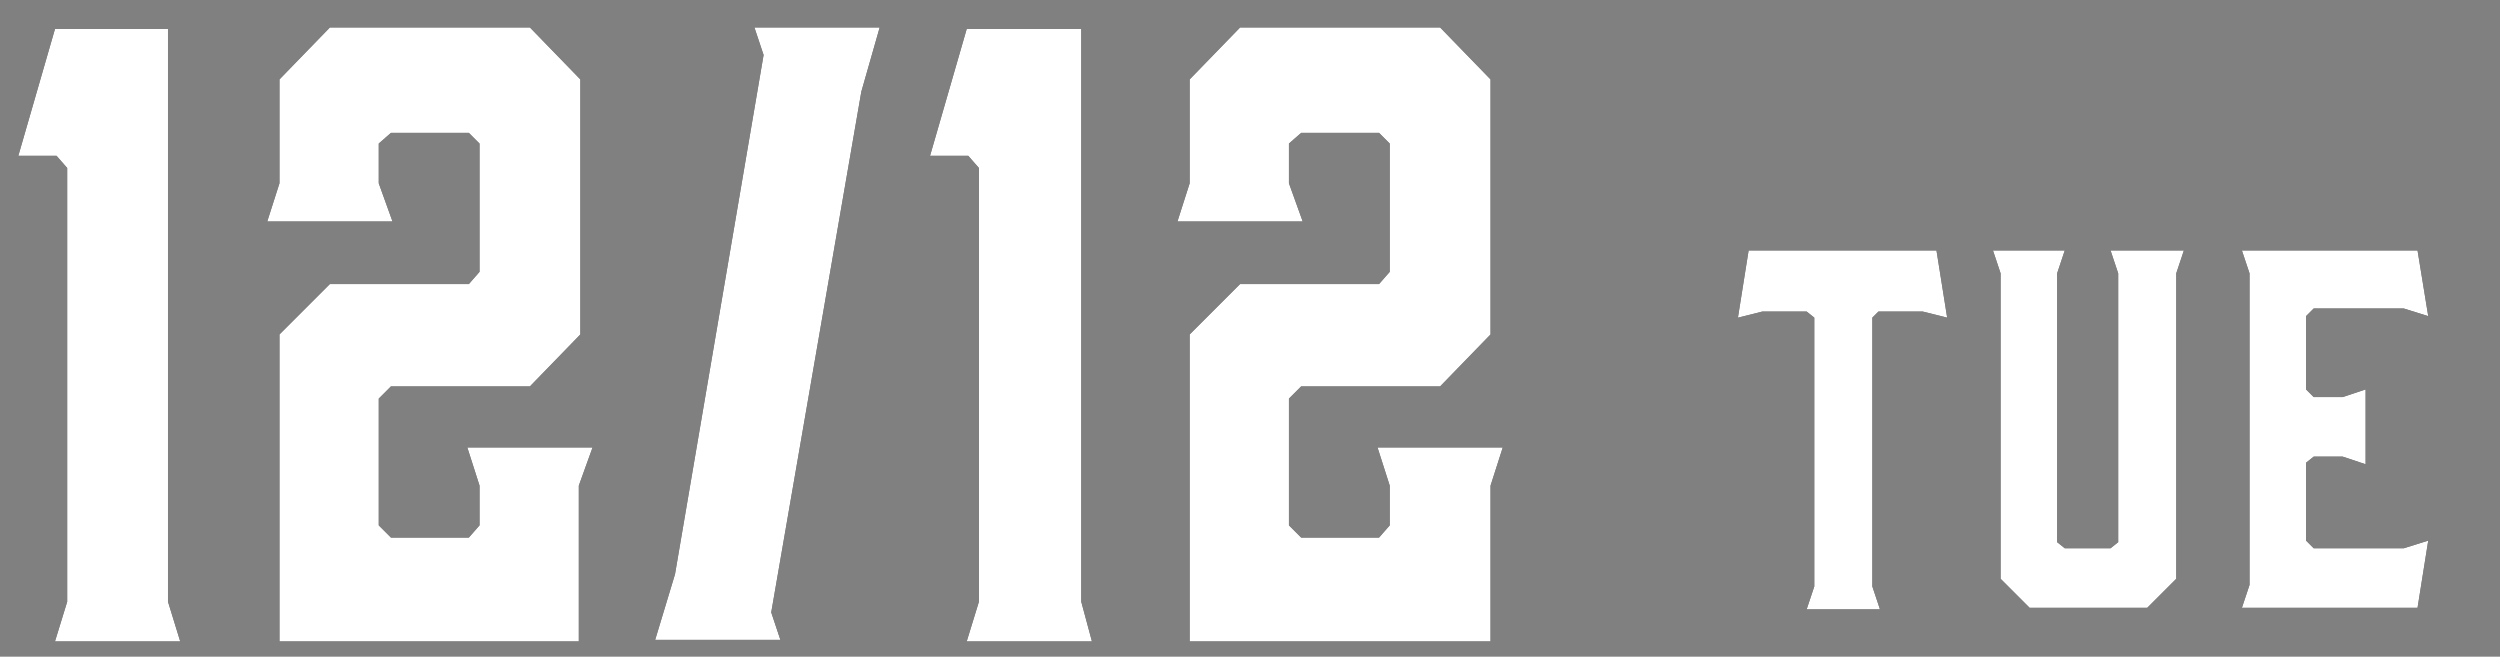 <?xml version="1.0" encoding="utf-8"?>
<!-- Generator: Adobe Illustrator 27.9.0, SVG Export Plug-In . SVG Version: 6.00 Build 0)  -->
<svg version="1.1" id="レイヤー_1" xmlns="http://www.w3.org/2000/svg" xmlns:xlink="http://www.w3.org/1999/xlink" x="0px"
	 y="0px" width="163.7px" height="43px" viewBox="0 0 163.7 43" style="enable-background:new 0 0 163.7 43;" xml:space="preserve">
<rect x="0" y="0" width="163.7" height="43" fill="#808080" stroke="none"/>
<style type="text/css">
	.st0{display:none;}
	.st1{display:inline;}
	.st2{fill:#FFFFFF;}
</style>
<g class="st0">
	<g class="st1">
		<path d="M11.9,42H3.6l0.8-2.6V10.8L3.7,10H1.2l2.4-8.4h7.5v37.8L11.9,42z"/>
		<path d="M38.2,31.8V42H18.4V21.8l3.3-3.3h9.2l0.7-0.8V9.1l-0.7-0.7h-5.2l-0.8,0.7v2.7l0.9,2.6h-8.3l0.8-2.6V5l3.3-3.4h13.2L38.2,5
			v16.8l-3.3,3.4h-9.2L24.9,26v8.4l0.8,0.8h5.2l0.7-0.8v-2.6l-0.8-2.6H39L38.2,31.8z"/>
		<path d="M52.9,40.1l0.6,1.9h-8.2l1.4-4.3l5.8-34.3l-0.6-1.8h8.2l-1.2,4.3L52.9,40.1z"/>
		<path d="M76.1,42h-8.3l0.8-2.6V10.8L67.9,10h-2.5l2.4-8.4h7.5v37.8L76.1,42z"/>
		<path d="M95.7,42h-8.3l0.8-2.6V10.8L87.6,10h-2.5l2.4-8.4h7.5v37.8L95.7,42z"/>
		<path d="M120.2,33.1h-2.4l-3.4-8.3v13.5l0.5,1.5h-4.8l0.5-1.5V17.8l-0.5-1.5h4.3l4.6,10.7l4.6-10.7h4.3l-0.5,1.5v20.6l0.5,1.5
			h-4.8l0.5-1.5V24.8L120.2,33.1z"/>
		<path d="M143.6,18.2v19.7l-1.9,2H134l-1.9-2V18.2l1.9-1.9h7.7L143.6,18.2z M139.2,20.2h-2.9l-0.5,0.4v14.8l0.5,0.4h2.9l0.5-0.4
			V20.7L139.2,20.2z"/>
		<path d="M152.5,39.8h-4.8l0.5-1.5V17.8l-0.5-1.5h4.3l5.6,14.4V17.8l-0.5-1.5h4.8l-0.5,1.5v20.6l0.5,1.5h-4.3L152,25.5v12.8
			L152.5,39.8z"/>
	</g>
	<g class="st1">
		<path class="st2" d="M11.9,42H3.6l0.8-2.6V10.8L3.7,10H1.2l2.4-8.4h7.5v37.8L11.9,42z"/>
		<path class="st2" d="M38.2,31.8V42H18.4V21.8l3.3-3.3h9.2l0.7-0.8V9.1l-0.7-0.7h-5.2l-0.8,0.7v2.7l0.9,2.6h-8.3l0.8-2.6V5l3.3-3.4
			h13.2L38.2,5v16.8l-3.3,3.4h-9.2L24.9,26v8.4l0.8,0.8h5.2l0.7-0.8v-2.6l-0.8-2.6H39L38.2,31.8z"/>
		<path class="st2" d="M52.9,40.1l0.6,1.9h-8.2l1.4-4.3l5.8-34.3l-0.6-1.8h8.2l-1.2,4.3L52.9,40.1z"/>
		<path class="st2" d="M76.1,42h-8.3l0.8-2.6V10.8L67.9,10h-2.5l2.4-8.4h7.5v37.8L76.1,42z"/>
		<path class="st2" d="M95.7,42h-8.3l0.8-2.6V10.8L87.6,10h-2.5l2.4-8.4h7.5v37.8L95.7,42z"/>
		<path class="st2" d="M120.2,33.1h-2.4l-3.4-8.3v13.5l0.5,1.5h-4.8l0.5-1.5V17.8l-0.5-1.5h4.3l4.6,10.7l4.6-10.7h4.3l-0.5,1.5v20.6
			l0.5,1.5h-4.8l0.5-1.5V24.8L120.2,33.1z"/>
		<path class="st2" d="M143.6,18.2v19.7l-1.9,2H134l-1.9-2V18.2l1.9-1.9h7.7L143.6,18.2z M139.2,20.2h-2.9l-0.5,0.4v14.8l0.5,0.4
			h2.9l0.5-0.4V20.7L139.2,20.2z"/>
		<path class="st2" d="M152.5,39.8h-4.8l0.5-1.5V17.8l-0.5-1.5h4.3l5.6,14.4V17.8l-0.5-1.5h4.8l-0.5,1.5v20.6l0.5,1.5h-4.3L152,25.5
			v12.8L152.5,39.8z"/>
	</g>
</g>
<g>
	<g>
		<path d="M11.8,42H3.6l0.8-2.6V11l-0.7-0.8H1.2l2.4-8.3H11v37.5L11.8,42z"/>
		<path d="M37.9,31.8V42H18.3V21.9l3.3-3.3h9.1l0.7-0.8V9.4l-0.7-0.7h-5.1l-0.8,0.7V12l0.9,2.5h-8.2l0.8-2.5V5.2l3.3-3.4h13.1
			l3.3,3.4v16.7l-3.3,3.4h-9.1l-0.8,0.8v8.3l0.8,0.8h5.1l0.7-0.8v-2.6l-0.8-2.5h8.2L37.9,31.8z"/>
		<path d="M50.5,40.1l0.6,1.8h-8.2l1.3-4.3L50,3.6l-0.6-1.8h8.2l-1.2,4.2L50.5,40.1z"/>
		<path d="M71.5,42h-8.2l0.8-2.6V11l-0.7-0.8h-2.5l2.4-8.3h7.5v37.5L71.5,42z"/>
		<path d="M97.6,31.8V42H77.9V21.9l3.3-3.3h9.1l0.7-0.8V9.4l-0.7-0.7h-5.1l-0.8,0.7V12l0.9,2.5h-8.2l0.8-2.5V5.2l3.3-3.4h13.1
			l3.3,3.4v16.7l-3.3,3.4h-9.1l-0.8,0.8v8.3l0.8,0.8h5.1l0.7-0.8v-2.6l-0.8-2.5h8.2L97.6,31.8z"/>
		<path d="M127.5,20.8l-1.6-0.4H123l-0.4,0.4v17.6l0.5,1.5h-4.8l0.5-1.5V20.8l-0.5-0.4h-2.9l-1.6,0.4l0.7-4.4h12.3L127.5,20.8z"/>
		<path d="M142.5,17.9v20l-1.9,1.9h-7.7l-1.9-1.9v-20l-0.5-1.5h4.7l-0.5,1.5v17.6l0.5,0.4h3l0.5-0.4V17.9l-0.5-1.5h4.8L142.5,17.9z"
			/>
		<path d="M146.8,39.8l0.5-1.5V17.9l-0.5-1.5h11.5l0.7,4.3l-1.6-0.5h-5.9l-0.5,0.5v4.8l0.5,0.5h1.9l1.5-0.5v4.9l-1.5-0.5h-1.9
			l-0.5,0.4v5.1l0.5,0.5h5.9l1.6-0.5l-0.7,4.4H146.8z"/>
	</g>
	<g>
		<path class="st2" d="M11.8,42H3.6l0.8-2.6V11l-0.7-0.8H1.2l2.4-8.3H11v37.5L11.8,42z"/>
		<path class="st2" d="M37.9,31.8V42H18.3V21.9l3.3-3.3h9.1l0.7-0.8V9.4l-0.7-0.7h-5.1l-0.8,0.7V12l0.9,2.5h-8.2l0.8-2.5V5.2
			l3.3-3.4h13.1l3.3,3.4v16.7l-3.3,3.4h-9.1l-0.8,0.8v8.3l0.8,0.8h5.1l0.7-0.8v-2.6l-0.8-2.5h8.2L37.9,31.8z"/>
		<path class="st2" d="M50.5,40.1l0.6,1.8h-8.2l1.3-4.3L50,3.6l-0.6-1.8h8.2l-1.2,4.2L50.5,40.1z"/>
		<path class="st2" d="M71.5,42h-8.2l0.8-2.6V11l-0.7-0.8h-2.5l2.4-8.3h7.5v37.5L71.5,42z"/>
		<path class="st2" d="M97.6,31.8V42H77.9V21.9l3.3-3.3h9.1l0.7-0.8V9.4l-0.7-0.7h-5.1l-0.8,0.7V12l0.9,2.5h-8.2l0.8-2.5V5.2
			l3.3-3.4h13.1l3.3,3.4v16.7l-3.3,3.4h-9.1l-0.8,0.8v8.3l0.8,0.8h5.1l0.7-0.8v-2.6l-0.8-2.5h8.2L97.6,31.8z"/>
		<path class="st2" d="M127.5,20.8l-1.6-0.4H123l-0.4,0.4v17.6l0.5,1.5h-4.8l0.5-1.5V20.8l-0.5-0.4h-2.9l-1.6,0.4l0.7-4.4h12.3
			L127.5,20.8z"/>
		<path class="st2" d="M142.5,17.9v20l-1.9,1.9h-7.7l-1.9-1.9v-20l-0.5-1.5h4.7l-0.5,1.5v17.6l0.5,0.4h3l0.5-0.4V17.9l-0.5-1.5h4.8
			L142.5,17.9z"/>
		<path class="st2" d="M146.8,39.8l0.5-1.5V17.9l-0.5-1.5h11.5l0.7,4.3l-1.6-0.5h-5.9l-0.5,0.5v4.8l0.5,0.5h1.9l1.5-0.5v4.9
			l-1.5-0.5h-1.9l-0.5,0.4v5.1l0.5,0.5h5.9l1.6-0.5l-0.7,4.4H146.8z"/>
	</g>
</g>
</svg>
